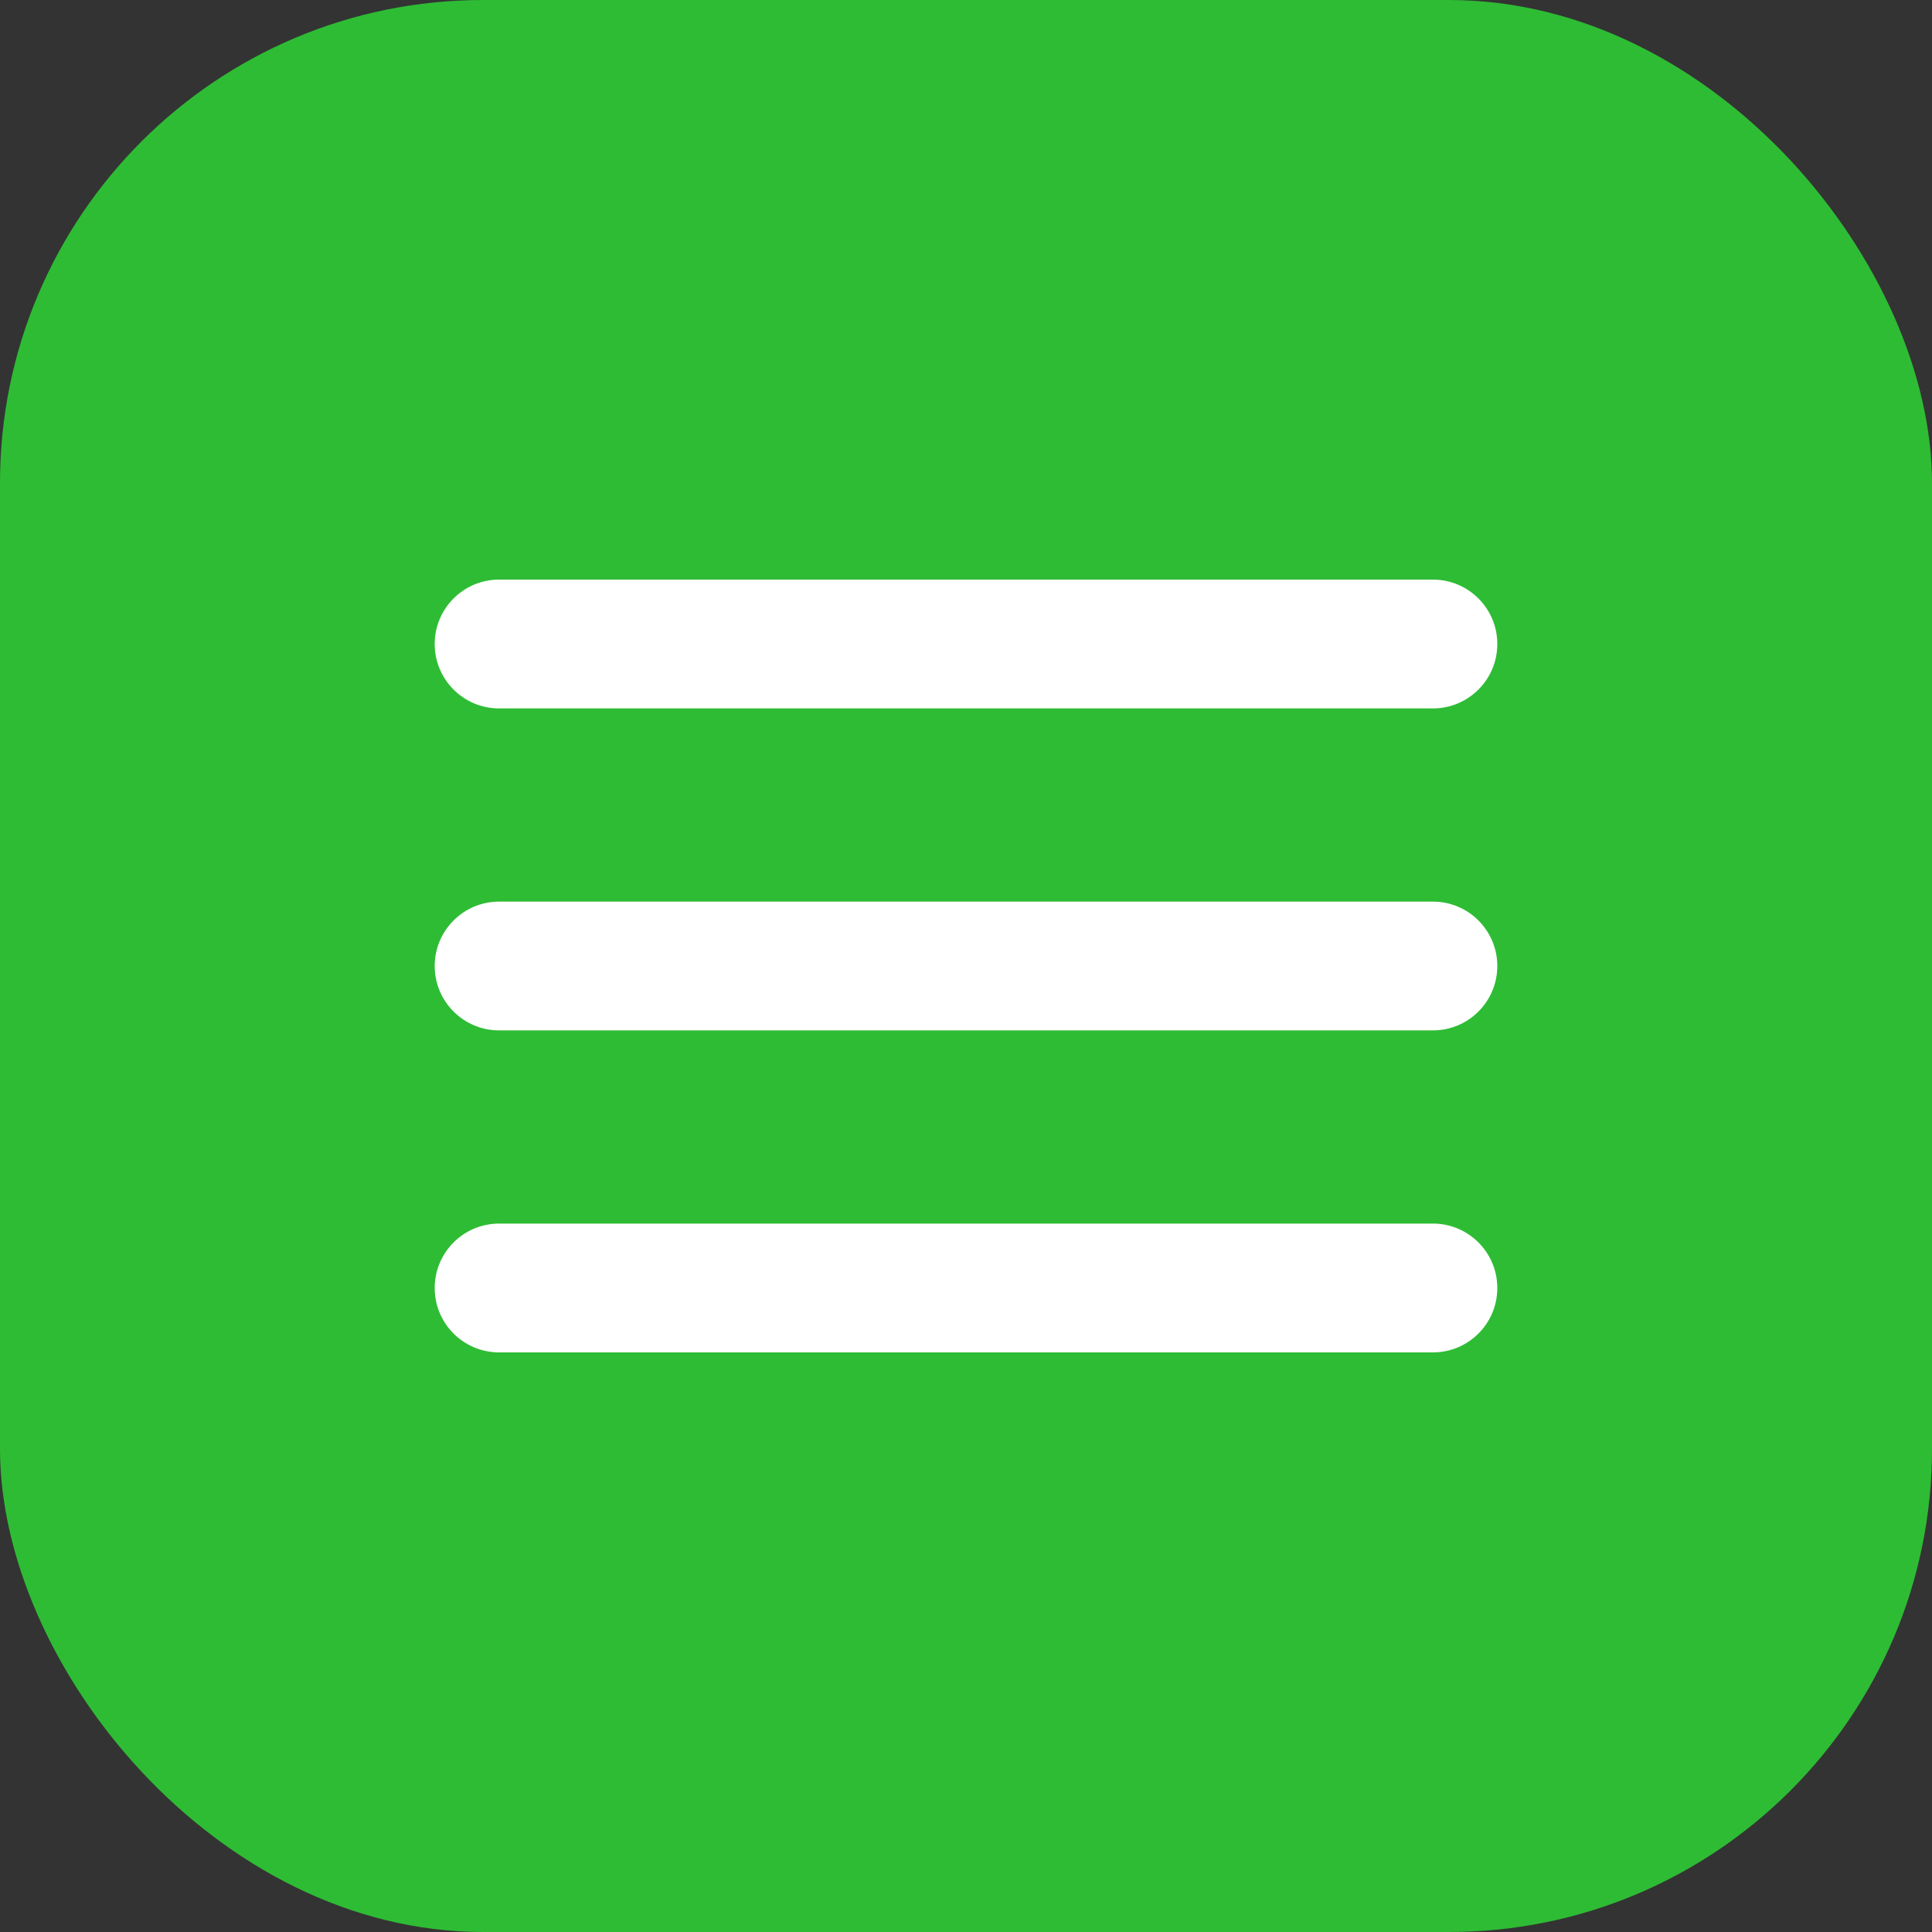 <?xml version="1.0" encoding="UTF-8"?> <svg xmlns="http://www.w3.org/2000/svg" width="40" height="40" viewBox="0 0 40 40" fill="none"><rect x="0" y="0" width="40" height="40" fill="#333333" stroke="none"/><rect width="40" height="40" rx="10" fill="#2EBC34"></rect><path d="M9 13.333C9 12.597 9.597 12 10.333 12H29.667C30.403 12 31 12.597 31 13.333V13.333C31 14.07 30.403 14.667 29.667 14.667H10.333C9.597 14.667 9 14.07 9 13.333V13.333ZM9 20C9 19.264 9.597 18.667 10.333 18.667H29.667C30.403 18.667 31 19.264 31 20V20C31 20.736 30.403 21.333 29.667 21.333H10.333C9.597 21.333 9 20.736 9 20V20ZM9 26.667C9 25.93 9.597 25.333 10.333 25.333H29.667C30.403 25.333 31 25.93 31 26.667V26.667C31 27.403 30.403 28 29.667 28H10.333C9.597 28 9 27.403 9 26.667V26.667Z" fill="white"></path></svg> 